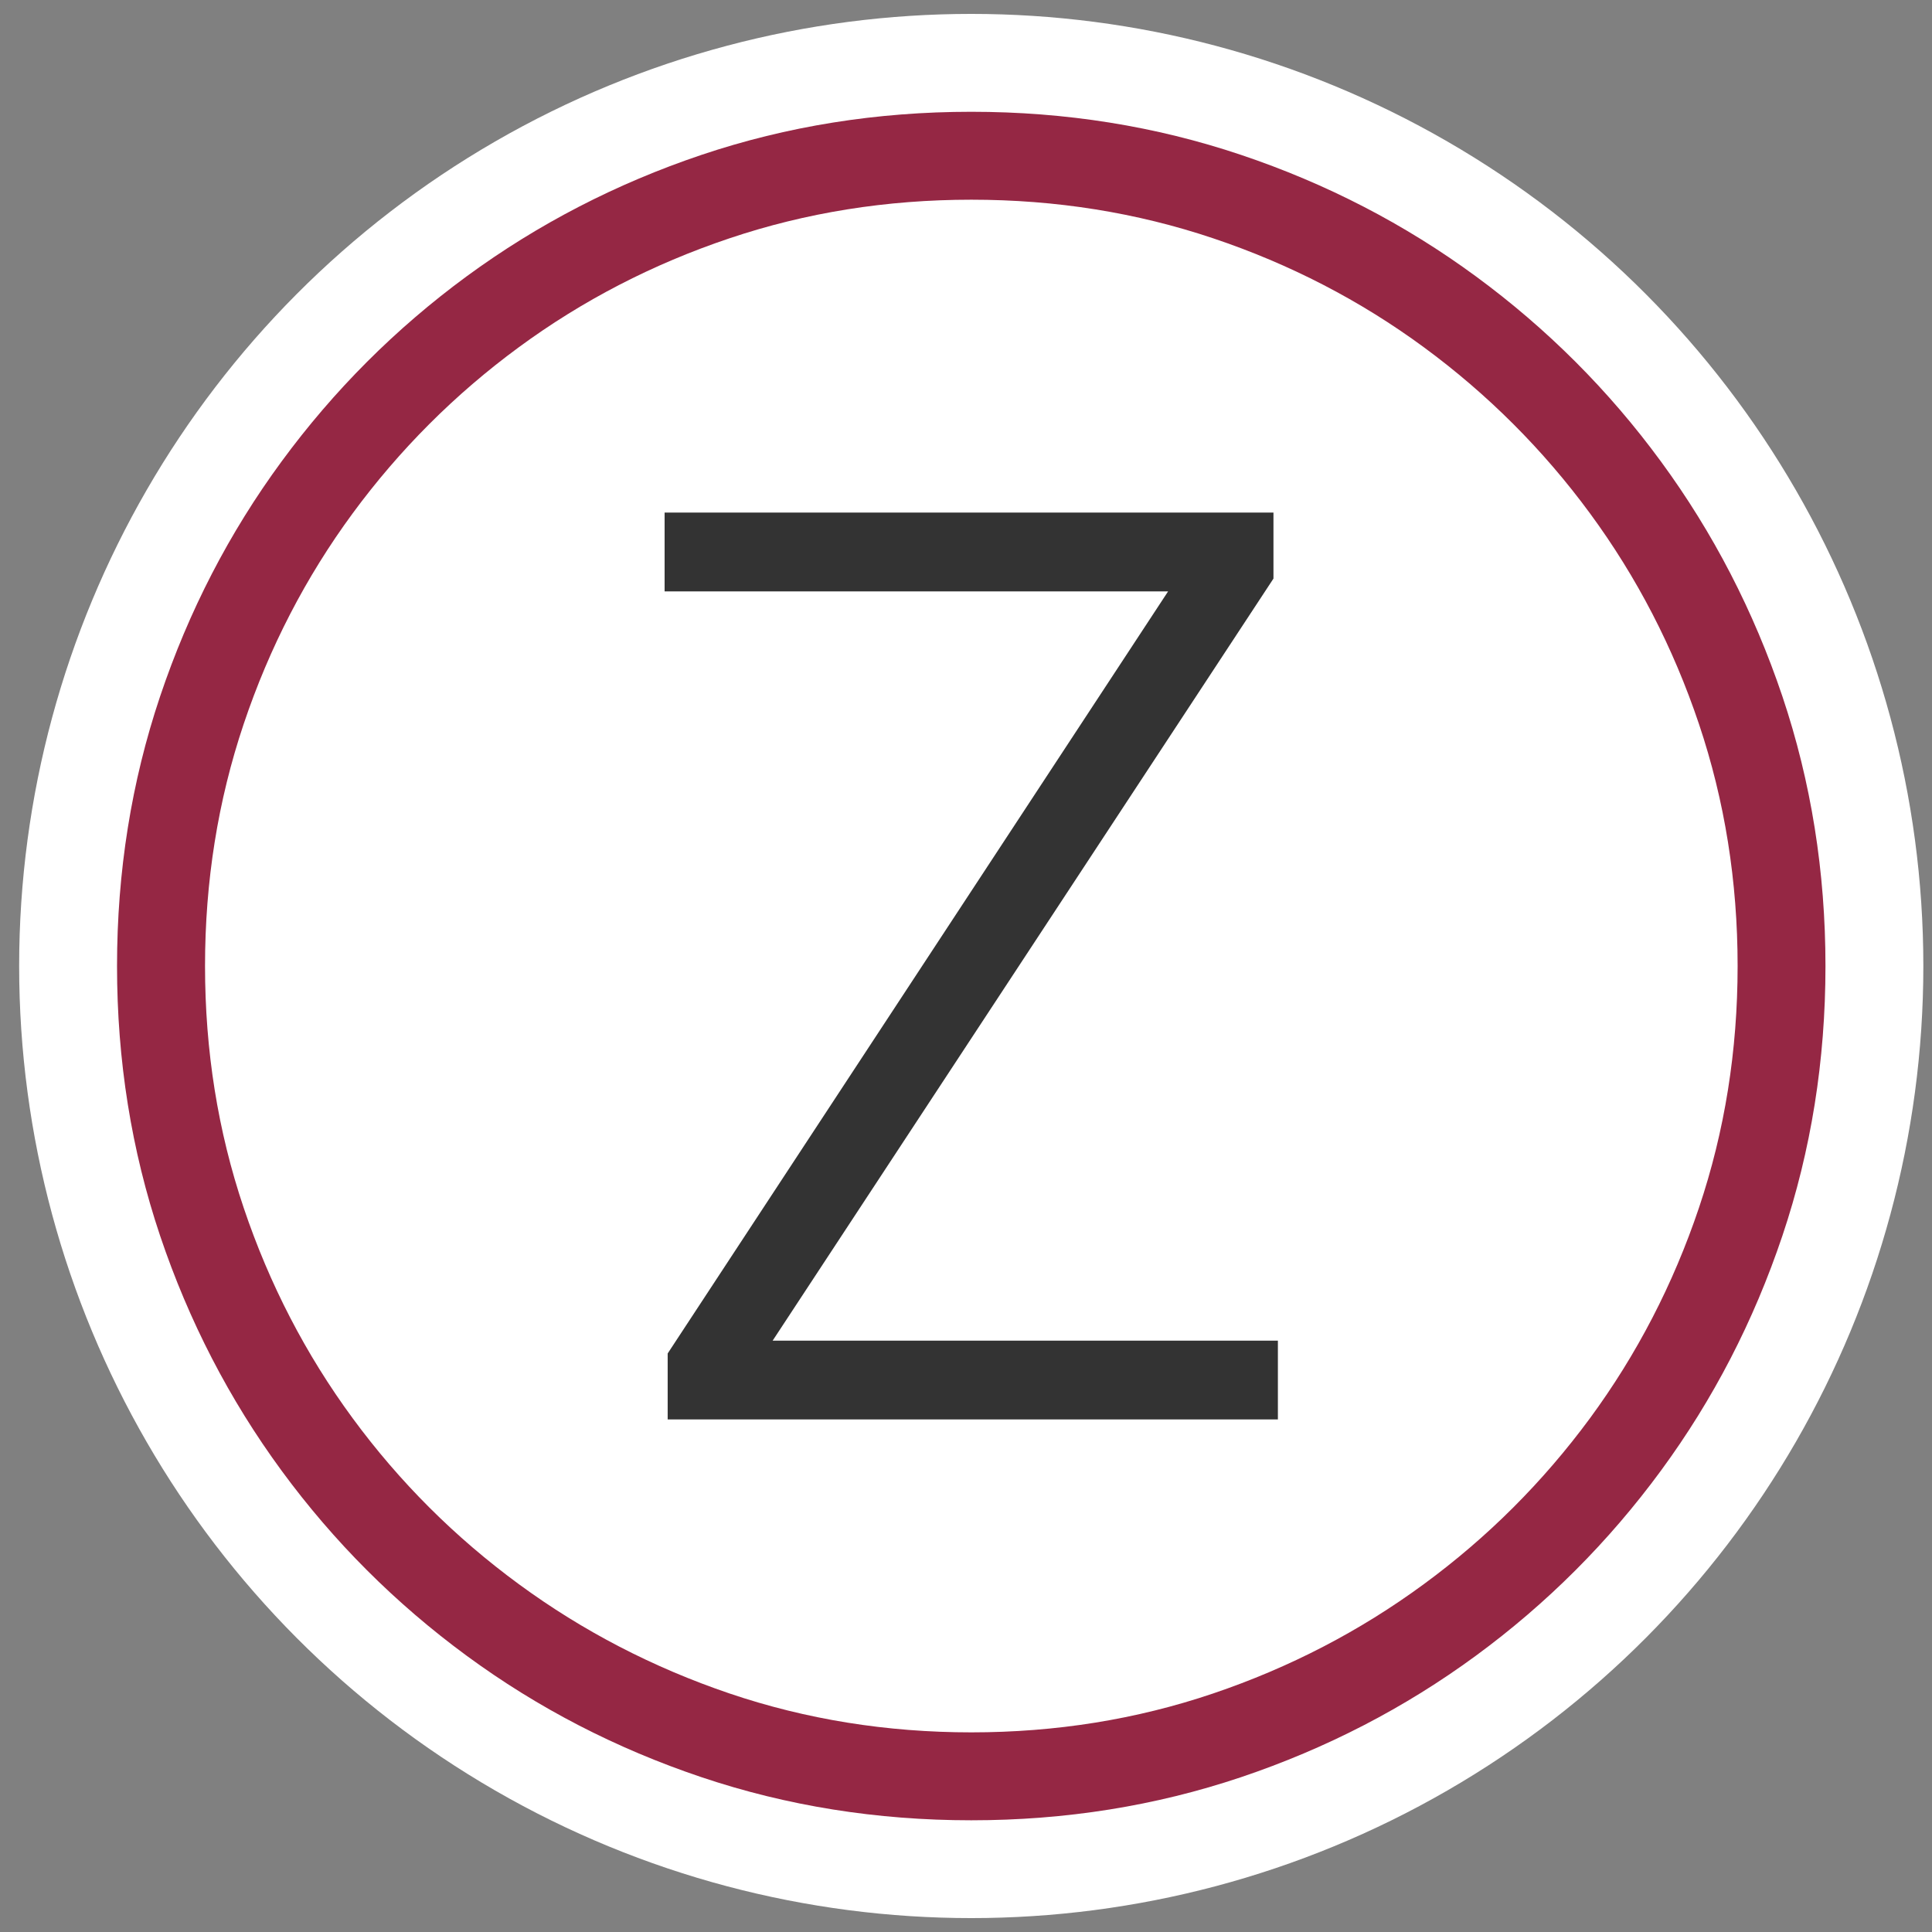 <?xml version="1.0" encoding="UTF-8"?>
<svg id="Ebene_1" data-name="Ebene 1" xmlns="http://www.w3.org/2000/svg" viewBox="0 0 283.46 283.46">
  <rect x="0" y="0" width="283.46" height="283.46" fill="#808080" stroke="none"/>
  <defs>
    <style>
      .cls-1 {
        fill: #333;
      }

      .cls-1, .cls-2, .cls-3 {
        stroke-width: 0px;
      }

      .cls-2 {
        fill: #952744;
      }

      .cls-3 {
        fill: #fff;
      }
    </style>
  </defs>
  <circle class="cls-3" cx="142.5" cy="141.73" r="139.69"/>
  <path class="cls-2" d="m142.5,267.07c-13.85,0-27.05-2.11-39.57-6.32-12.53-4.21-24.02-10.15-34.46-17.82-10.44-7.67-19.5-16.72-27.16-27.16-7.66-10.44-13.6-21.93-17.82-34.46-4.21-12.53-6.32-25.72-6.32-39.57s2.11-27.04,6.32-39.57c4.21-12.53,10.15-24.02,17.82-34.46,7.67-10.44,16.72-19.5,27.16-27.17,10.45-7.66,21.93-13.6,34.46-17.82,12.53-4.21,25.72-6.32,39.57-6.32s27.04,2.11,39.57,6.32c12.53,4.21,24.02,10.15,34.46,17.82,10.44,7.67,19.5,16.72,27.16,27.17,7.66,10.44,13.6,21.93,17.82,34.46,4.21,12.53,6.32,25.72,6.32,39.57s-2.11,27.05-6.32,39.57c-4.21,12.53-10.15,24.02-17.82,34.46-7.67,10.44-16.72,19.5-27.16,27.16-10.45,7.67-21.93,13.6-34.46,17.82-12.53,4.21-25.72,6.32-39.57,6.32Zm0-12.9c12.42,0,24.24-1.9,35.47-5.7,11.23-3.8,21.53-9.14,30.91-16.03,9.38-6.88,17.51-15.01,24.4-24.36,6.88-9.36,12.21-19.65,15.99-30.88,3.78-11.23,5.67-23.05,5.67-35.47s-1.89-24.25-5.67-35.5c-3.78-11.25-9.11-21.55-15.99-30.91-6.88-9.36-15.01-17.48-24.36-24.36-9.36-6.88-19.66-12.21-30.91-15.99-11.25-3.78-23.08-5.67-35.5-5.67s-24.26,1.89-35.5,5.67c-11.25,3.78-21.55,9.11-30.91,15.99-9.36,6.88-17.48,15.01-24.36,24.36-6.88,9.36-12.21,19.66-15.99,30.91-3.78,11.25-5.67,23.08-5.67,35.5s1.89,24.24,5.67,35.47c3.78,11.23,9.11,21.52,15.99,30.88,6.88,9.36,15.02,17.48,24.4,24.36,9.38,6.88,19.68,12.22,30.91,16.03,11.23,3.8,23.05,5.7,35.47,5.7Z"/>
  <polygon class="cls-1" points="97.96 198.58 97.96 208.26 187.49 208.26 187.49 196.7 113.36 196.7 186.84 84.89 186.84 75.2 97.51 75.2 97.51 86.77 171.38 86.77 97.96 198.58"/>
</svg>